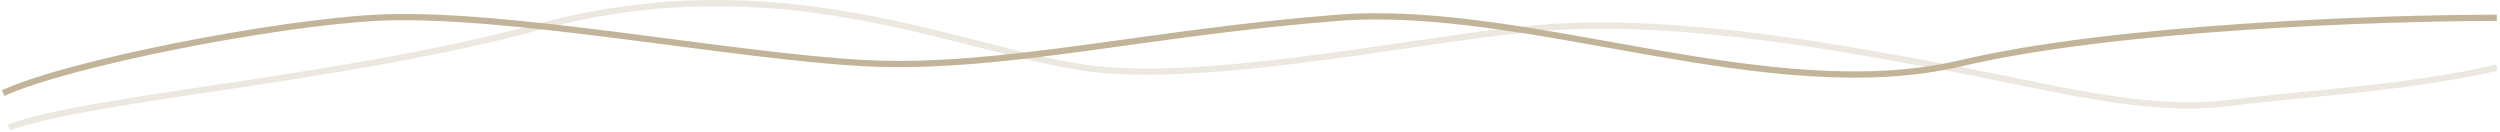 <svg width="798" height="42" viewBox="0 0 798 42" fill="none" xmlns="http://www.w3.org/2000/svg">
<path d="M2.837 40.732C27.804 31.184 109.991 25.424 171.745 8.626C248.398 -12.225 305.805 15.652 345.969 21.597C386.133 27.542 459.406 10.918 495.77 8.626C538.648 5.923 589.667 15.652 621.69 21.597C653.712 27.542 684.649 36.19 710.702 32.947C736.754 29.704 769.319 28.082 797 21.597" stroke="#EDE8DF" stroke-width="2"/>
<path d="M1 29.71C22.162 20.062 87.274 7.465 119.83 5.683C160.526 3.457 233.234 17.929 276.1 20.156C318.966 22.383 365.63 10.461 426.944 5.683C488.082 0.919 564.766 34.629 626.08 20.156C675.131 8.578 760.465 5.683 797 5.683" stroke="#C2B498" stroke-width="2"/>
</svg>
